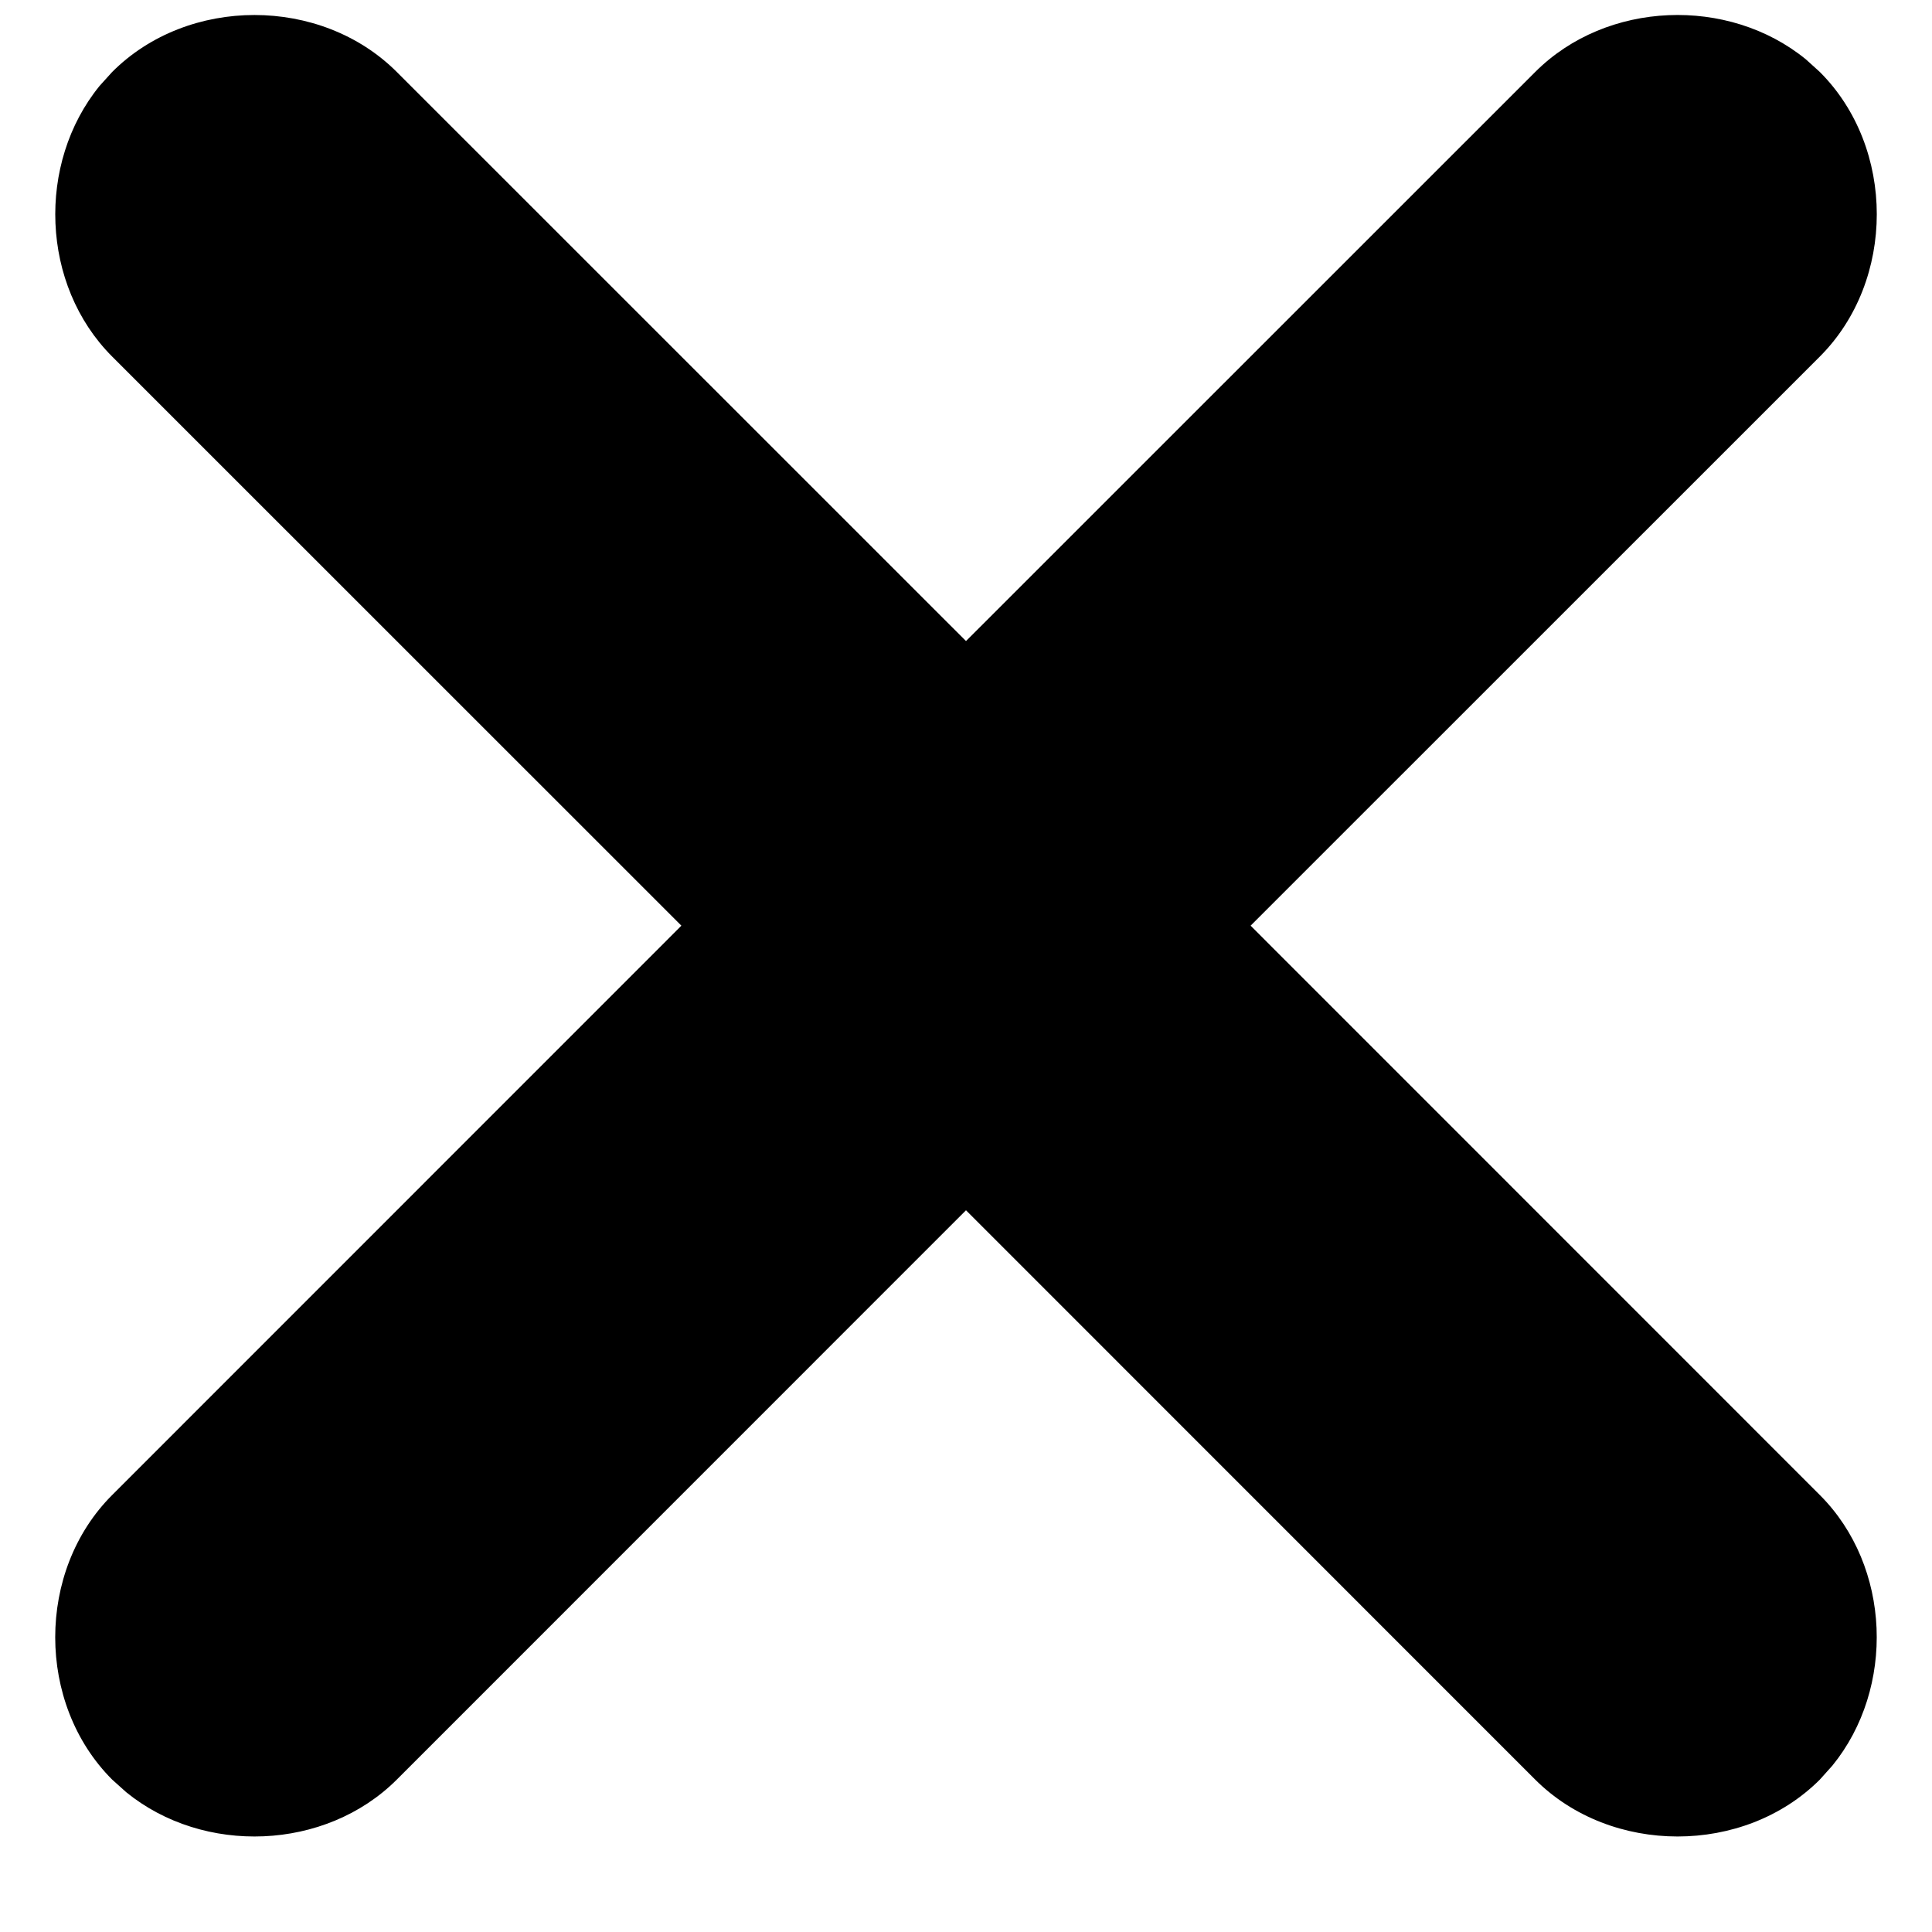 <?xml version="1.0" encoding="UTF-8"?>
<svg width="16px" height="16px" viewBox="0 0 16 16" version="1.1" xmlns="http://www.w3.org/2000/svg" xmlns:xlink="http://www.w3.org/1999/xlink">
    <g id="Symbols" stroke="none" stroke-width="1" fill="none" fill-rule="evenodd">
        <g id="Icons-/-Close" transform="translate(-2, -2)" fill="#000000">
            <path d="M2.929,2.596 C3.557,1.967 4.657,1.967 5.286,2.596 L5.286,2.596 L10,7.309 L14.714,2.596 C15.306,2.004 16.315,1.969 16.955,2.491 L17.071,2.596 C17.7,3.224 17.7,4.324 17.071,4.953 L17.071,4.953 L12.357,9.666 L17.071,14.381 C17.663,14.972 17.697,15.981 17.175,16.622 L17.071,16.738 C16.443,17.366 15.343,17.366 14.714,16.738 L14.714,16.738 L10,12.023 L5.286,16.738 C4.694,17.329 3.685,17.364 3.045,16.842 L2.929,16.738 C2.3,16.109 2.3,15.009 2.929,14.381 L2.929,14.381 L7.643,9.666 L2.929,4.953 C2.337,4.361 2.303,3.352 2.825,2.711 Z" id="Close"></path>
        </g>
    </g>
</svg>
